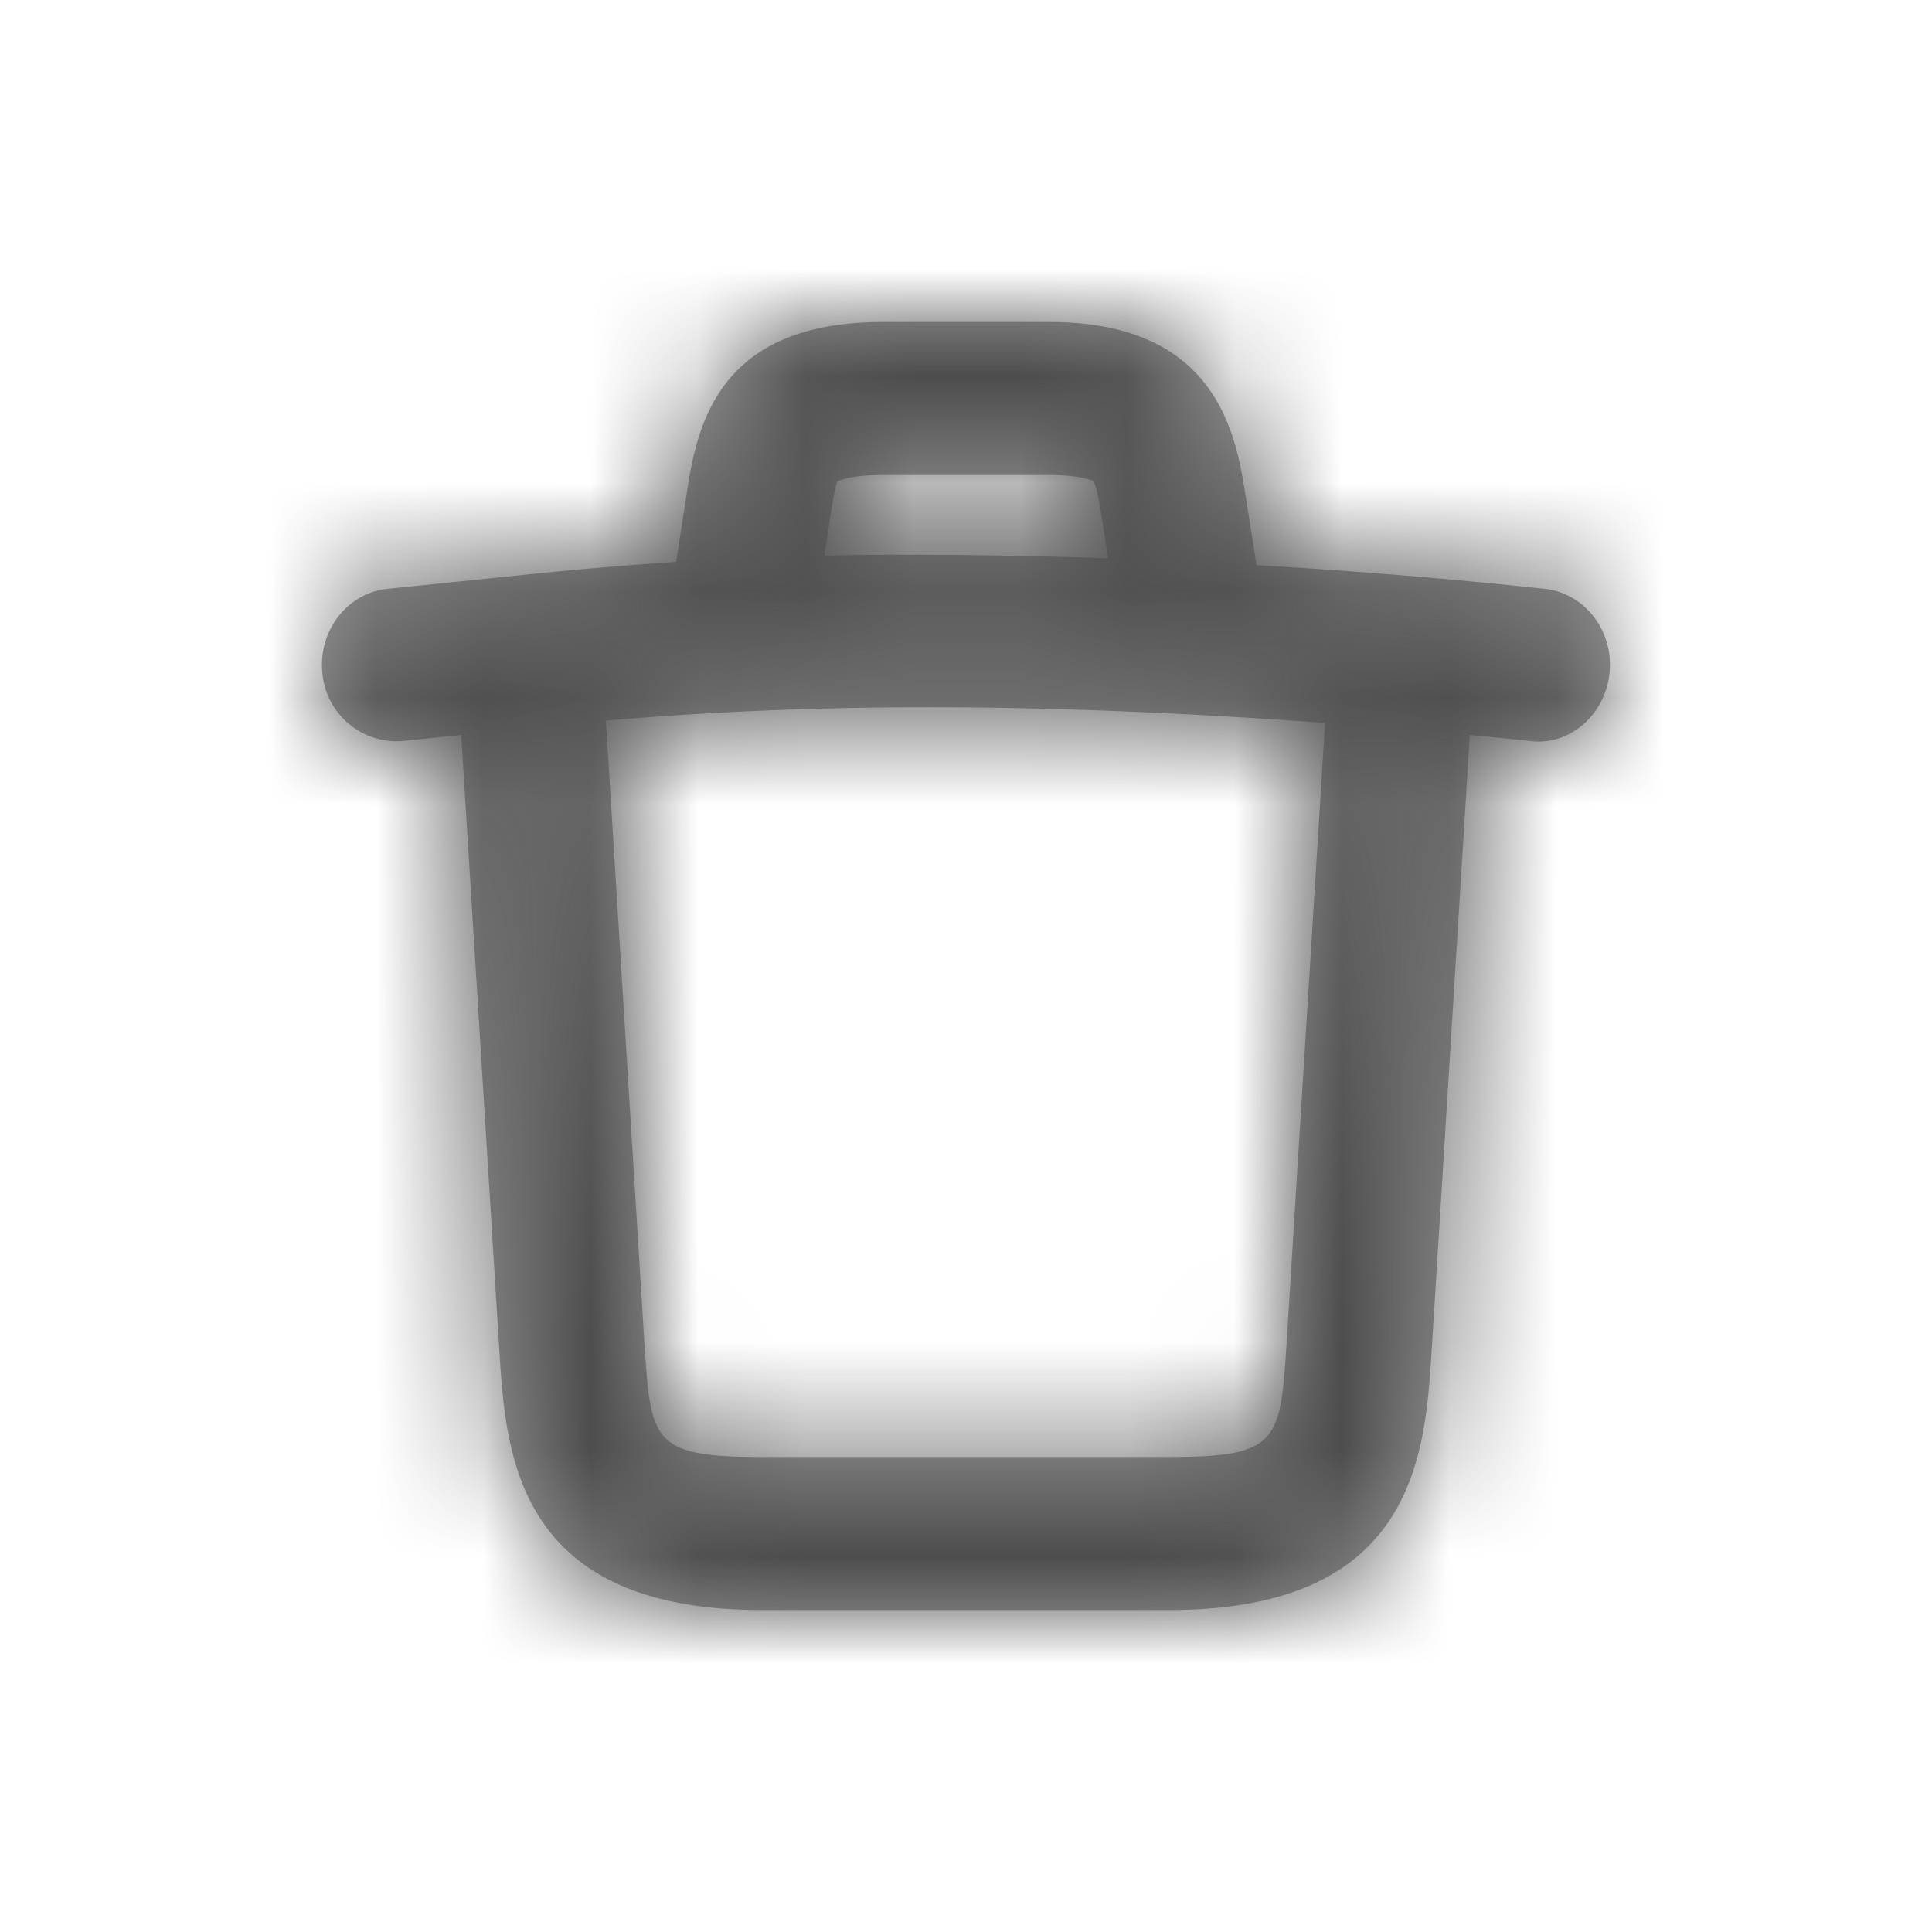 <svg width="18" height="18" viewBox="0 0 18 18" xmlns="http://www.w3.org/2000/svg" xmlns:xlink="http://www.w3.org/1999/xlink">
    <defs>
        <path d="M11.988 12.498c-.06.932-.07 1.076-1.093 1.076H7.096c-1.024 0-1.033-.144-1.093-1.074l-.358-5.786c2.3-.198 4.487-.137 6.7.021l-.357 5.763zm-4.26-7.634c.02-.133.051-.335.073-.376 0 0 .09-.062.423-.062h1.552c.314 0 .408.057.411.057.033.05.063.25.085.384l.052.334a56.87 56.87 0 0 0-1.929-.033c-.237 0-.475.003-.715.009l.048-.313zm6.663.622a55.743 55.743 0 0 0-2.684-.221l-.1-.634C11.517 4.06 11.35 3 9.776 3H8.224C6.642 3 6.485 4.024 6.392 4.635l-.093.6c-.49.033-.984.074-1.478.127l-1.21.124c-.372.038-.645.386-.608.777a.696.696 0 0 0 .738.642l.556-.057.356 5.747c.061.957.155 2.405 2.443 2.405h3.799c2.287 0 2.382-1.447 2.443-2.407l.356-5.745c.187.018.375.036.562.056.366.048.703-.245.74-.638.038-.392-.233-.74-.605-.78z" id="8lxlrtopha"/>
    </defs>
    <g fill="none" fill-rule="evenodd">
        <mask id="p3d5t5i0bb" fill="#fff">
            <use xlink:href="#8lxlrtopha"/>
        </mask>
        <use fill="#9A9A9A" xlink:href="#8lxlrtopha"/>
        <path fill="#4E4D4E" mask="url(#p3d5t5i0bb)" d="M0 0h18v18H0z"/>
    </g>
</svg>
